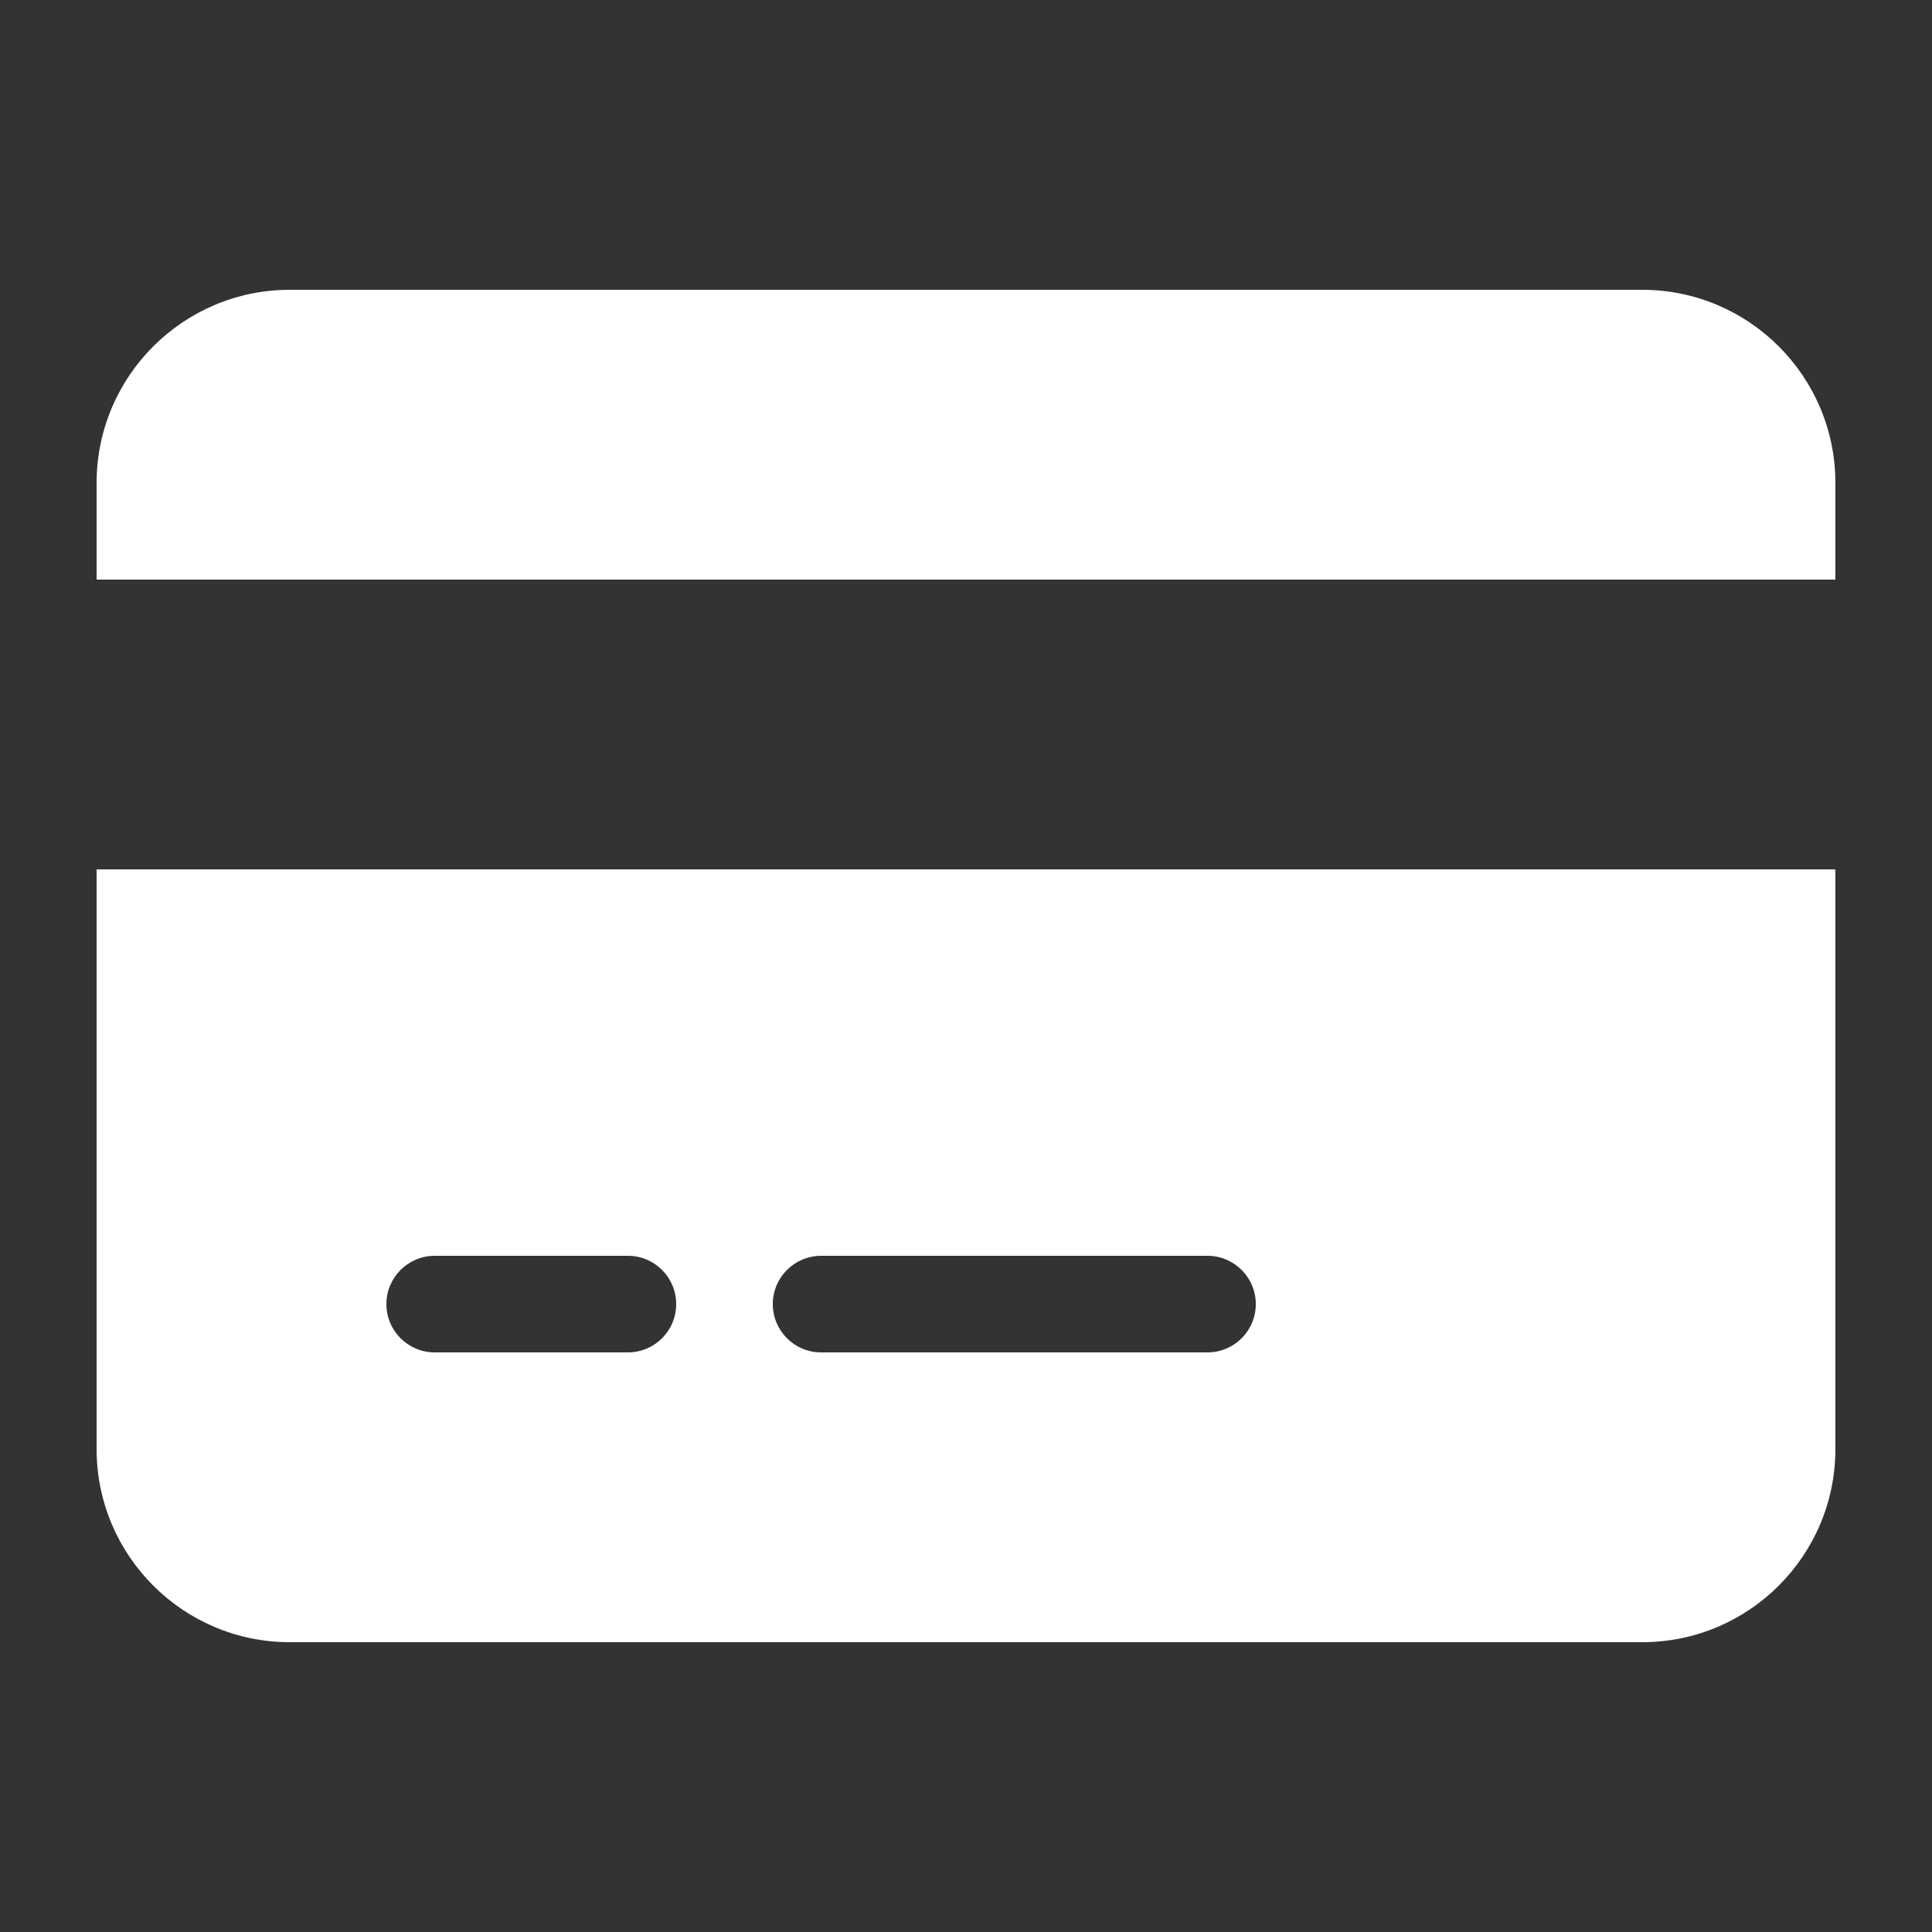 <?xml version="1.0" encoding="UTF-8"?>
<svg xmlns="http://www.w3.org/2000/svg" id="Camada_1" data-name="Camada 1" viewBox="0 0 100 100">
  <rect x="0" y="0" width="100" height="100" fill="#333333" stroke="none"/>
  <path id="Icon_fa-solid-credit-card" data-name="Icon fa-solid-credit-card" d="m15,15c-5.52,0-10,4.48-10,10v5h90v-5c0-5.52-4.48-10-10-10H15Zm80,30H5v30c0,5.52,4.48,10,10,10h70c5.52,0,10-4.48,10-10v-30Zm-72.5,20h10c1.38,0,2.5,1.12,2.5,2.5s-1.12,2.5-2.5,2.5h-10c-1.38,0-2.5-1.12-2.5-2.5s1.12-2.5,2.5-2.5Zm17.5,2.5c0-1.38,1.12-2.5,2.5-2.5h20c1.38,0,2.5,1.12,2.5,2.5s-1.12,2.5-2.5,2.5h-20c-1.38,0-2.5-1.12-2.5-2.5Z" style="fill: #fff; stroke-width: 0px;"></path>
</svg>
